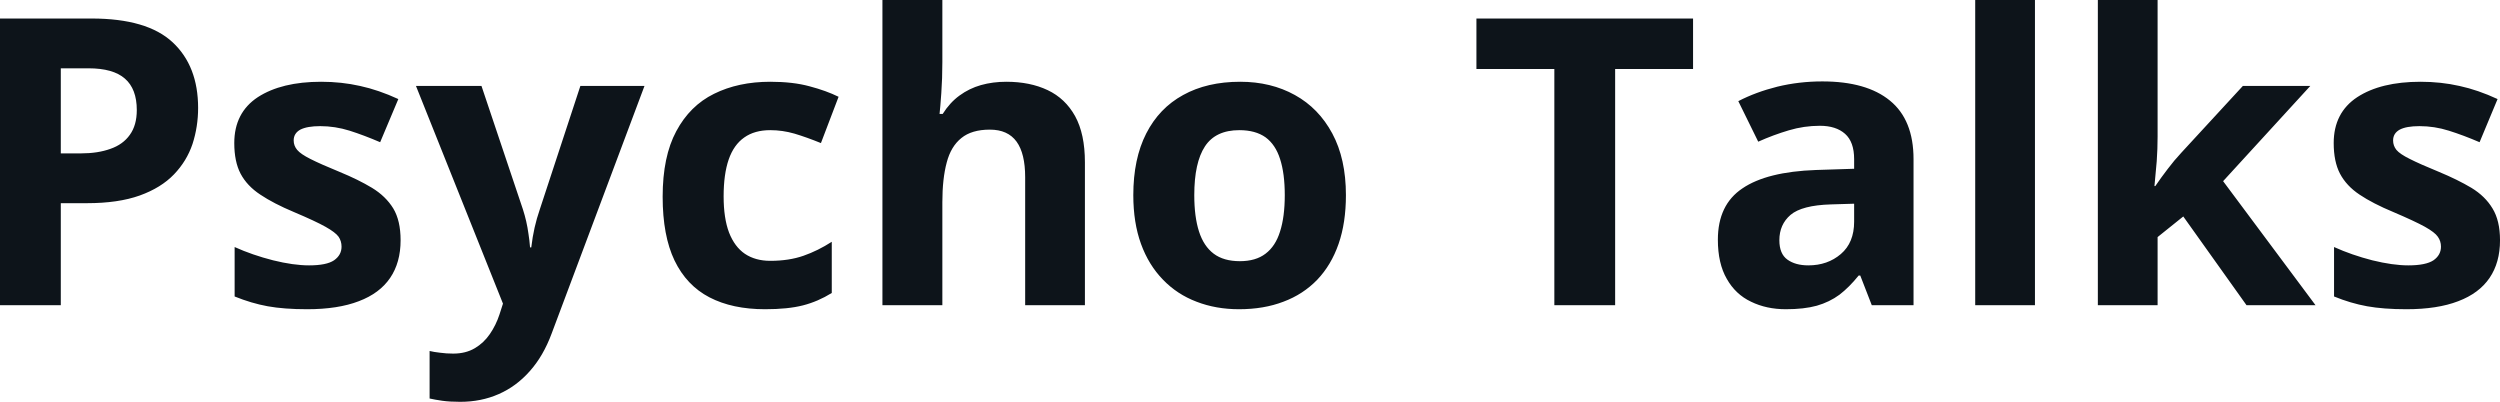 <svg fill="#0d141a" viewBox="0 0 143.099 23" height="100%" width="100%" xmlns="http://www.w3.org/2000/svg"><path preserveAspectRatio="none" d="M0 1.06L5.24 1.06Q8.42 1.06 9.88 2.42Q11.34 3.78 11.34 6.18L11.34 6.18Q11.34 7.25 11.02 8.24Q10.69 9.22 9.96 9.98Q9.22 10.75 8.00 11.19Q6.77 11.63 4.98 11.63L4.98 11.63L3.48 11.63L3.48 17.47L0 17.47L0 1.06ZM5.06 3.91L5.06 3.91L3.48 3.91L3.48 8.78L4.63 8.78Q5.60 8.78 6.32 8.52Q7.04 8.27 7.43 7.72Q7.83 7.17 7.83 6.30L7.83 6.30Q7.83 5.09 7.15 4.50Q6.48 3.91 5.06 3.91ZM22.93 13.75L22.93 13.75Q22.93 15.03 22.33 15.91Q21.73 16.79 20.54 17.24Q19.35 17.70 17.58 17.70L17.58 17.70Q16.26 17.70 15.32 17.53Q14.39 17.36 13.43 16.97L13.43 16.97L13.43 14.14Q14.45 14.60 15.63 14.90Q16.80 15.19 17.69 15.19L17.69 15.19Q18.69 15.19 19.12 14.90Q19.55 14.60 19.55 14.12L19.55 14.12Q19.55 13.80 19.38 13.55Q19.20 13.30 18.63 12.98Q18.06 12.66 16.83 12.14L16.83 12.14Q15.66 11.65 14.90 11.14Q14.14 10.64 13.77 9.94Q13.41 9.25 13.41 8.19L13.41 8.19Q13.41 6.45 14.76 5.56Q16.12 4.68 18.38 4.68L18.38 4.68Q19.55 4.68 20.61 4.92Q21.67 5.15 22.80 5.67L22.80 5.67L21.76 8.14Q20.83 7.74 20.01 7.48Q19.18 7.22 18.33 7.22L18.33 7.22Q17.58 7.22 17.19 7.42Q16.81 7.63 16.81 8.04L16.81 8.04Q16.81 8.34 17.01 8.58Q17.21 8.82 17.77 9.10Q18.34 9.39 19.44 9.84L19.44 9.84Q20.51 10.28 21.29 10.75Q22.08 11.23 22.51 11.93Q22.93 12.63 22.93 13.75ZM28.79 17.38L23.81 4.92L27.56 4.92L29.93 11.98Q30.04 12.32 30.12 12.67Q30.20 13.02 30.25 13.39Q30.31 13.76 30.34 14.16L30.34 14.16L30.41 14.16Q30.48 13.56 30.60 13.03Q30.72 12.50 30.90 11.98L30.90 11.98L33.22 4.92L36.89 4.92L31.58 19.08Q31.10 20.38 30.32 21.25Q29.55 22.12 28.54 22.56Q27.54 23 26.34 23L26.34 23Q25.75 23 25.32 22.94Q24.90 22.88 24.59 22.81L24.59 22.81L24.59 20.09Q24.83 20.15 25.19 20.19Q25.55 20.24 25.94 20.24L25.94 20.24Q26.66 20.24 27.18 19.93Q27.69 19.63 28.04 19.12Q28.39 18.61 28.59 18.00L28.59 18.00L28.79 17.38ZM43.79 17.70L43.79 17.70Q41.92 17.70 40.61 17.02Q39.30 16.34 38.61 14.91Q37.93 13.49 37.93 11.26L37.93 11.26Q37.93 8.96 38.71 7.51Q39.49 6.05 40.87 5.37Q42.26 4.68 44.09 4.68L44.09 4.68Q45.39 4.68 46.34 4.94Q47.29 5.19 48.00 5.54L48.00 5.54L46.99 8.19Q46.18 7.86 45.48 7.65Q44.79 7.45 44.09 7.45L44.09 7.45Q43.19 7.45 42.60 7.87Q42.00 8.29 41.71 9.13Q41.42 9.97 41.42 11.24L41.42 11.24Q41.42 12.49 41.73 13.31Q42.05 14.13 42.64 14.53Q43.24 14.93 44.09 14.93L44.09 14.93Q45.16 14.93 45.99 14.64Q46.82 14.35 47.61 13.84L47.61 13.84L47.61 16.77Q46.82 17.26 45.96 17.48Q45.10 17.70 43.79 17.70ZM50.51 0L53.94 0L53.94 3.56Q53.94 4.49 53.88 5.33Q53.82 6.18 53.78 6.52L53.78 6.52L53.96 6.52Q54.37 5.87 54.92 5.47Q55.48 5.06 56.15 4.87Q56.83 4.68 57.60 4.68L57.60 4.68Q58.96 4.68 59.97 5.16Q60.98 5.64 61.54 6.65Q62.10 7.67 62.10 9.29L62.10 9.29L62.10 17.47L58.68 17.47L58.68 10.14Q58.68 8.79 58.19 8.11Q57.69 7.42 56.66 7.42L56.66 7.42Q55.62 7.42 55.03 7.90Q54.43 8.38 54.19 9.30Q53.94 10.23 53.94 11.57L53.94 11.57L53.94 17.47L50.51 17.47L50.51 0ZM77.04 11.17L77.04 11.17Q77.04 12.75 76.62 13.96Q76.20 15.17 75.40 16.01Q74.59 16.85 73.46 17.27Q72.34 17.70 70.92 17.70L70.92 17.70Q69.60 17.70 68.49 17.27Q67.38 16.85 66.57 16.01Q65.75 15.17 65.31 13.96Q64.87 12.75 64.87 11.17L64.87 11.17Q64.87 9.09 65.61 7.64Q66.35 6.19 67.72 5.44Q69.09 4.68 70.99 4.68L70.99 4.68Q72.75 4.68 74.12 5.44Q75.48 6.19 76.26 7.64Q77.04 9.09 77.04 11.17ZM68.36 11.17L68.36 11.17Q68.36 12.41 68.63 13.25Q68.90 14.09 69.47 14.52Q70.04 14.95 70.97 14.95L70.97 14.95Q71.88 14.95 72.44 14.52Q73.01 14.09 73.27 13.25Q73.54 12.41 73.54 11.17L73.54 11.17Q73.54 9.93 73.27 9.10Q73.01 8.28 72.44 7.86Q71.86 7.45 70.94 7.45L70.94 7.45Q69.58 7.45 68.97 8.38Q68.36 9.31 68.36 11.17ZM92.45 3.95L92.45 17.47L88.97 17.47L88.97 3.95L84.51 3.95L84.51 1.06L96.91 1.06L96.91 3.95L92.45 3.95ZM104.31 4.66L104.31 4.66Q106.84 4.66 108.18 5.76Q109.53 6.86 109.53 9.11L109.53 9.11L109.53 17.47L107.14 17.47L106.48 15.77L106.39 15.77Q105.85 16.44 105.29 16.87Q104.72 17.29 103.99 17.50Q103.26 17.70 102.22 17.70L102.22 17.70Q101.11 17.70 100.23 17.27Q99.34 16.85 98.84 15.96Q98.33 15.08 98.33 13.72L98.33 13.72Q98.33 11.72 99.74 10.78Q101.14 9.83 103.95 9.73L103.95 9.73L106.13 9.66L106.13 9.11Q106.13 8.12 105.61 7.66Q105.09 7.20 104.17 7.20L104.17 7.20Q103.26 7.20 102.39 7.46Q101.51 7.72 100.64 8.11L100.64 8.11L99.50 5.79Q100.50 5.27 101.74 4.96Q102.98 4.66 104.31 4.66ZM106.13 12.69L106.13 11.66L104.80 11.70Q103.14 11.75 102.49 12.30Q101.85 12.85 101.85 13.75L101.85 13.75Q101.85 14.53 102.31 14.86Q102.77 15.19 103.51 15.19L103.51 15.19Q104.61 15.19 105.37 14.54Q106.13 13.89 106.13 12.69L106.13 12.69ZM116.48 0L116.48 17.47L113.06 17.47L113.06 0L116.48 0ZM120.08 0L123.50 0L123.50 7.82Q123.50 8.52 123.45 9.23Q123.39 9.94 123.32 10.65L123.32 10.65L123.37 10.65Q123.71 10.15 124.08 9.67Q124.44 9.19 124.86 8.74L124.86 8.74L128.38 4.92L132.24 4.92L127.25 10.37L132.54 17.47L128.59 17.47L124.97 12.39L123.50 13.57L123.50 17.47L120.08 17.47L120.08 0ZM143.10 13.75L143.10 13.75Q143.10 15.03 142.50 15.91Q141.90 16.79 140.71 17.24Q139.52 17.70 137.74 17.70L137.74 17.70Q136.43 17.70 135.49 17.53Q134.55 17.36 133.60 16.97L133.60 16.97L133.60 14.14Q134.62 14.60 135.79 14.90Q136.97 15.19 137.85 15.19L137.85 15.19Q138.85 15.19 139.29 14.90Q139.72 14.60 139.72 14.12L139.72 14.12Q139.72 13.80 139.54 13.55Q139.37 13.30 138.80 12.98Q138.22 12.66 137.00 12.14L137.00 12.14Q135.82 11.65 135.06 11.14Q134.31 10.64 133.94 9.94Q133.58 9.25 133.58 8.19L133.58 8.19Q133.58 6.45 134.93 5.56Q136.28 4.68 138.55 4.68L138.55 4.68Q139.72 4.68 140.78 4.92Q141.84 5.15 142.96 5.67L142.96 5.67L141.93 8.14Q141.00 7.74 140.17 7.48Q139.35 7.22 138.49 7.22L138.49 7.22Q137.74 7.22 137.36 7.42Q136.98 7.63 136.98 8.04L136.98 8.04Q136.98 8.34 137.17 8.58Q137.37 8.82 137.94 9.10Q138.51 9.39 139.61 9.84L139.61 9.84Q140.67 10.28 141.46 10.75Q142.25 11.23 142.67 11.93Q143.10 12.63 143.10 13.75Z"></path></svg>